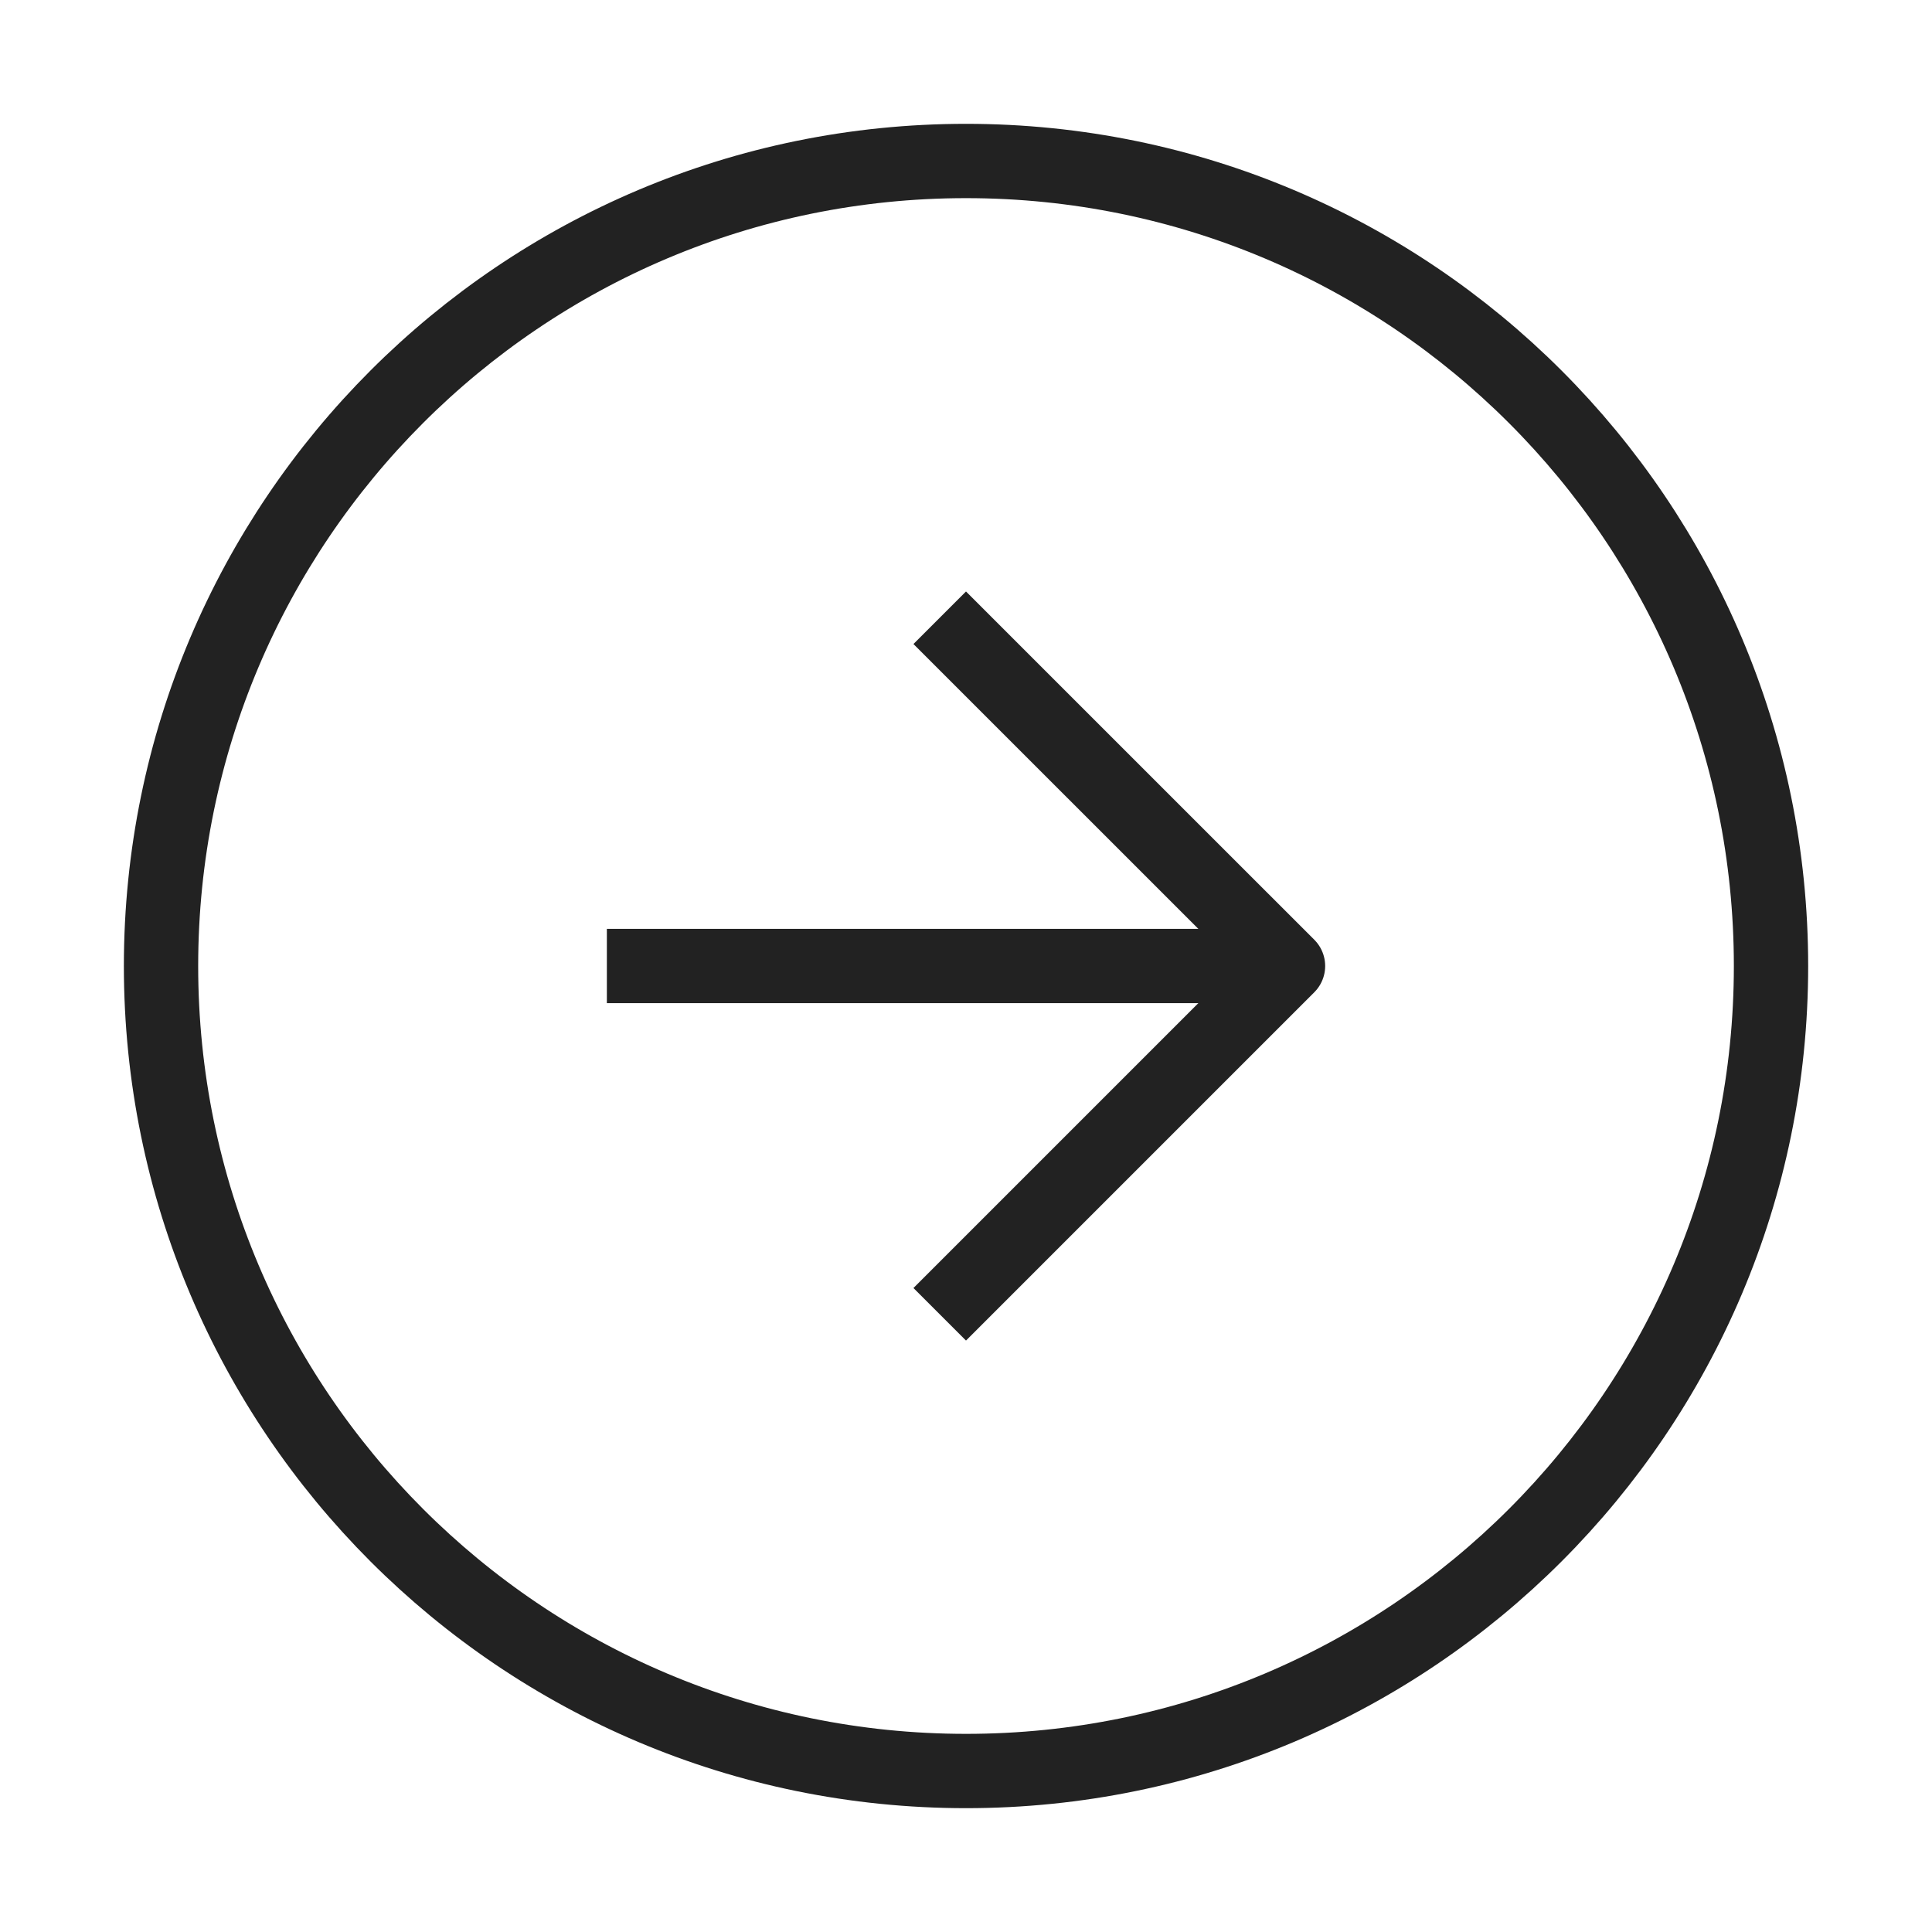 <svg xmlns="http://www.w3.org/2000/svg" width="52" height="52" viewBox="0 0 52 52" fill="none"><g id="Arrows / arrow-right-circle"><path id="Vector" d="M26.001 47.667C37.967 47.667 47.667 37.966 47.667 26C47.667 14.034 37.967 4.333 26.001 4.333C14.034 4.333 4.334 14.034 4.334 26C4.334 37.966 14.034 47.667 26.001 47.667Z" stroke="#222222" stroke-width="2" stroke-linecap="square" stroke-linejoin="round"></path><path id="Vector_2" d="M26 34.667L34.667 26L26 17.334" stroke="#222222" stroke-width="2" stroke-linecap="square" stroke-linejoin="round"></path><path id="Vector_3" d="M17.334 26H32.501" stroke="#222222" stroke-width="2" stroke-linecap="square" stroke-linejoin="round"></path></g></svg>